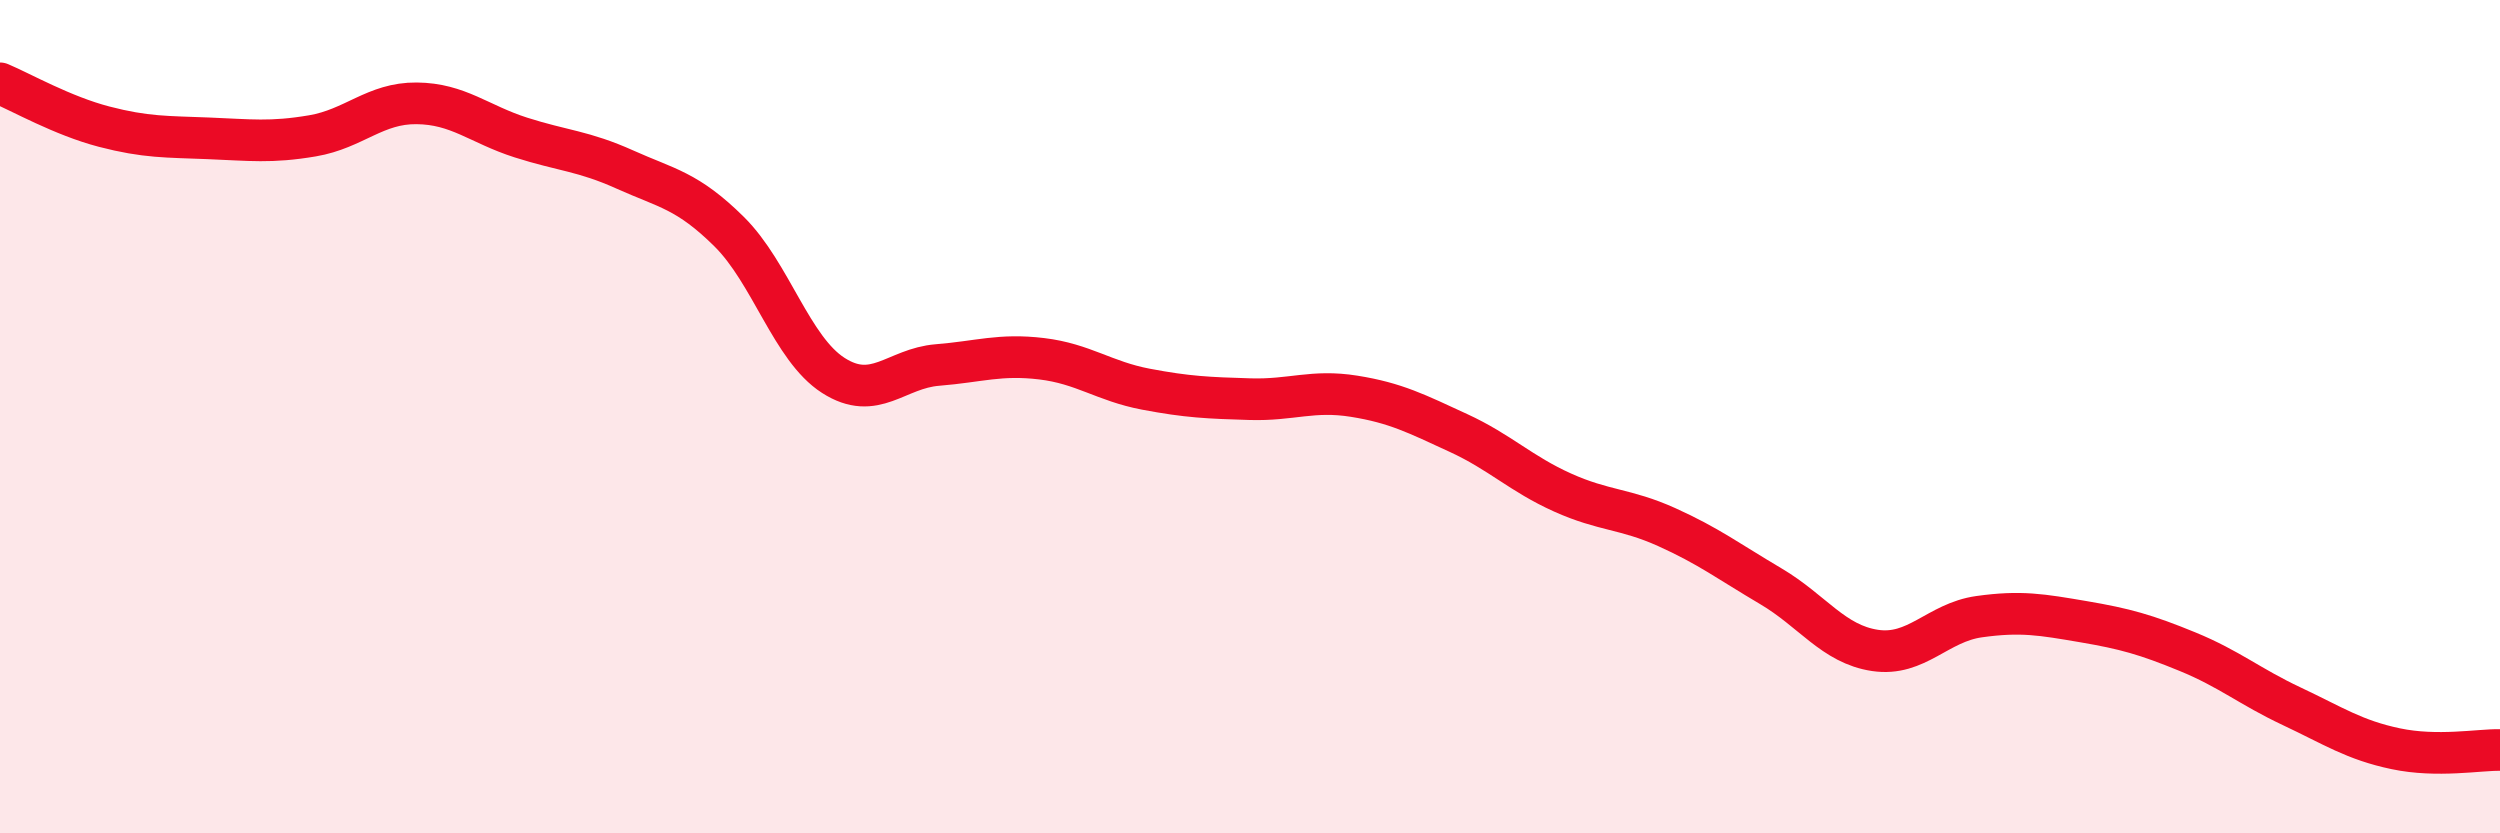 
    <svg width="60" height="20" viewBox="0 0 60 20" xmlns="http://www.w3.org/2000/svg">
      <path
        d="M 0,2 C 0.5,2.21 1.5,2.78 2.5,3.04 C 3.5,3.3 4,3.28 5,3.32 C 6,3.36 6.5,3.43 7.5,3.26 C 8.5,3.09 9,2.47 10,2.48 C 11,2.49 11.5,2.98 12.5,3.3 C 13.5,3.62 14,3.62 15,4.07 C 16,4.52 16.5,4.57 17.5,5.56 C 18.5,6.55 19,8.37 20,9.01 C 21,9.65 21.5,8.84 22.5,8.76 C 23.5,8.68 24,8.49 25,8.61 C 26,8.73 26.5,9.15 27.5,9.34 C 28.5,9.53 29,9.55 30,9.58 C 31,9.61 31.5,9.35 32.5,9.51 C 33.5,9.67 34,9.93 35,10.39 C 36,10.85 36.5,11.37 37.5,11.82 C 38.5,12.27 39,12.2 40,12.65 C 41,13.1 41.5,13.48 42.5,14.07 C 43.5,14.66 44,15.46 45,15.61 C 46,15.76 46.5,14.94 47.5,14.8 C 48.5,14.66 49,14.75 50,14.92 C 51,15.09 51.5,15.23 52.5,15.64 C 53.5,16.05 54,16.48 55,16.95 C 56,17.42 56.5,17.76 57.5,17.97 C 58.5,18.18 59.5,17.99 60,18L60 20L0 20Z"
        fill="#EB0A25"
        opacity="0.1"
        stroke-linecap="round"
        stroke-linejoin="round"
      />
      <path
        d="M 0,2 C 0.5,2.21 1.5,2.78 2.5,3.04 C 3.5,3.3 4,3.28 5,3.32 C 6,3.36 6.5,3.43 7.5,3.26 C 8.5,3.09 9,2.47 10,2.48 C 11,2.49 11.5,2.98 12.5,3.3 C 13.5,3.62 14,3.62 15,4.07 C 16,4.52 16.5,4.57 17.5,5.56 C 18.5,6.55 19,8.37 20,9.01 C 21,9.65 21.5,8.84 22.5,8.76 C 23.5,8.68 24,8.49 25,8.61 C 26,8.73 26.5,9.15 27.5,9.34 C 28.5,9.53 29,9.55 30,9.58 C 31,9.61 31.5,9.35 32.5,9.51 C 33.5,9.67 34,9.93 35,10.39 C 36,10.85 36.5,11.37 37.5,11.82 C 38.5,12.27 39,12.2 40,12.65 C 41,13.1 41.5,13.48 42.5,14.07 C 43.5,14.66 44,15.46 45,15.61 C 46,15.76 46.5,14.94 47.5,14.8 C 48.5,14.66 49,14.75 50,14.92 C 51,15.09 51.5,15.23 52.5,15.64 C 53.5,16.05 54,16.48 55,16.95 C 56,17.42 56.5,17.76 57.5,17.97 C 58.5,18.18 59.5,17.99 60,18"
        stroke="#EB0A25"
        stroke-width="1"
        fill="none"
        stroke-linecap="round"
        stroke-linejoin="round"
      />
    </svg>
  